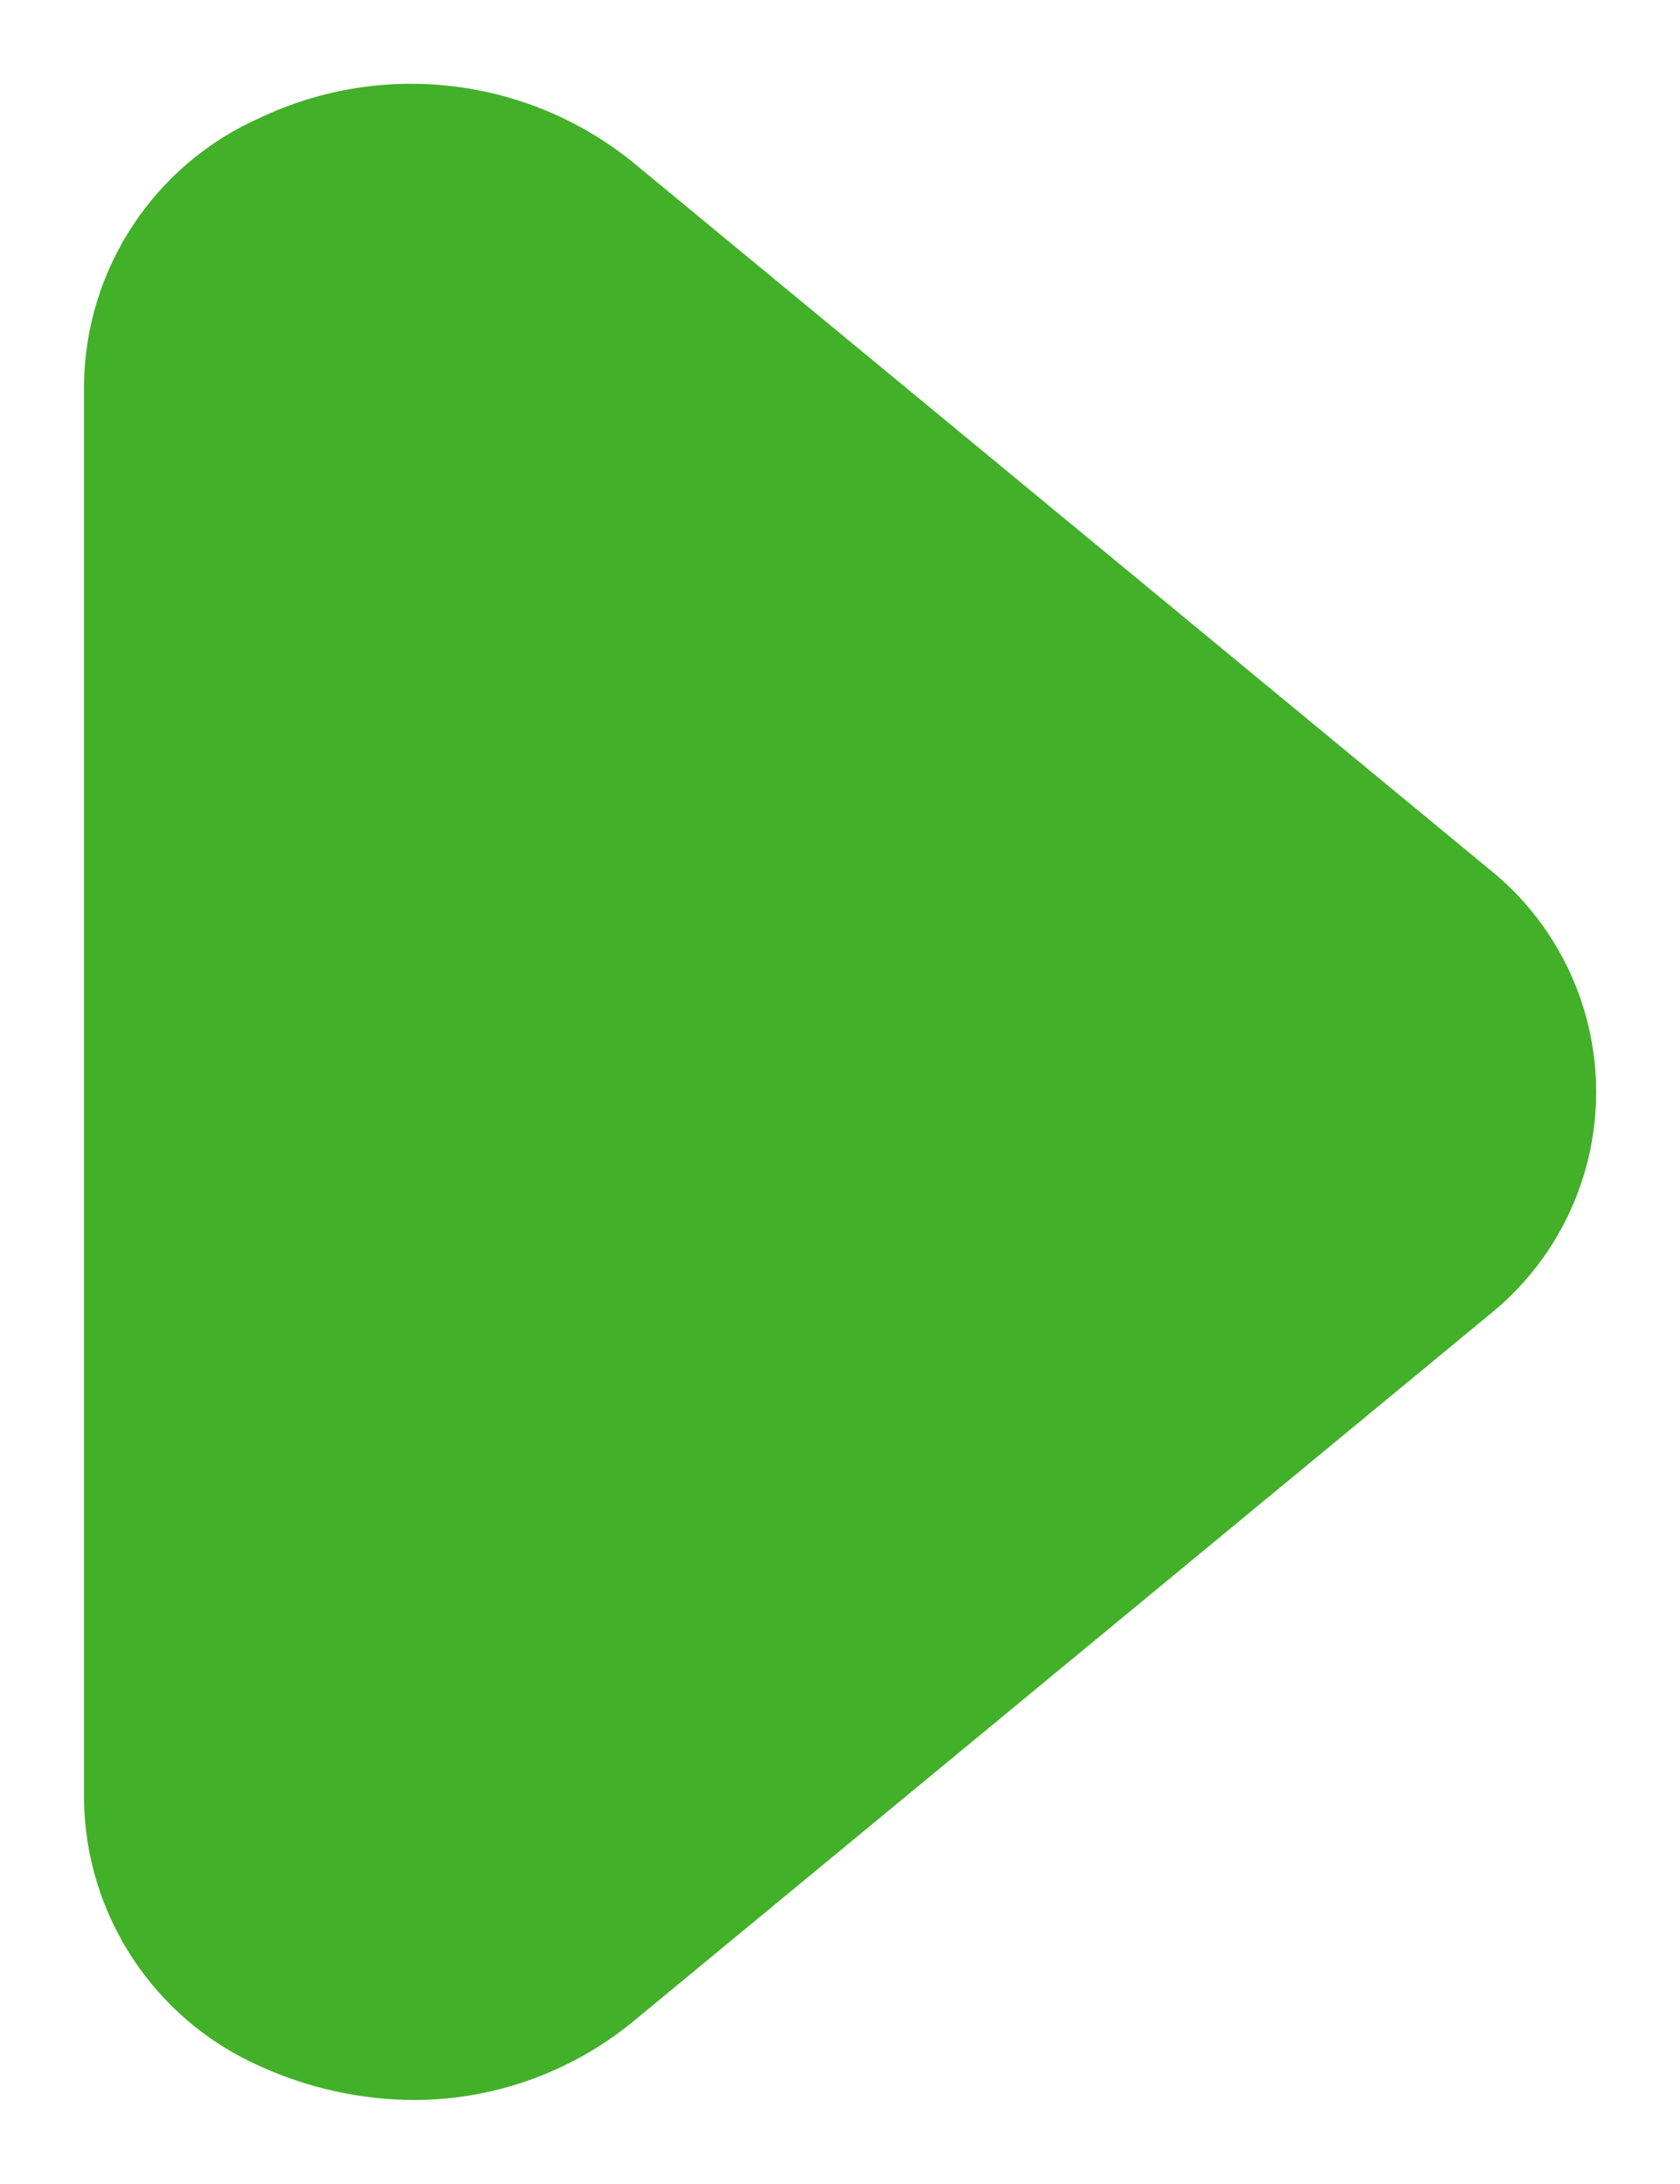 <svg width="10" height="13" viewBox="0 0 10 13" fill="none" xmlns="http://www.w3.org/2000/svg">
<path d="M2.46 12.5C2.933 12.501 3.392 12.338 3.76 12.04L8.86 7.83C9.265 7.507 9.501 7.018 9.501 6.5C9.501 5.982 9.265 5.492 8.86 5.17L3.76 0.96C3.134 0.458 2.276 0.357 1.55 0.7C0.919 0.978 0.508 1.6 0.5 2.29V10.71C0.508 11.4 0.919 12.022 1.55 12.3C1.836 12.43 2.146 12.498 2.46 12.5Z" fill="#43B02A"/>
</svg>
